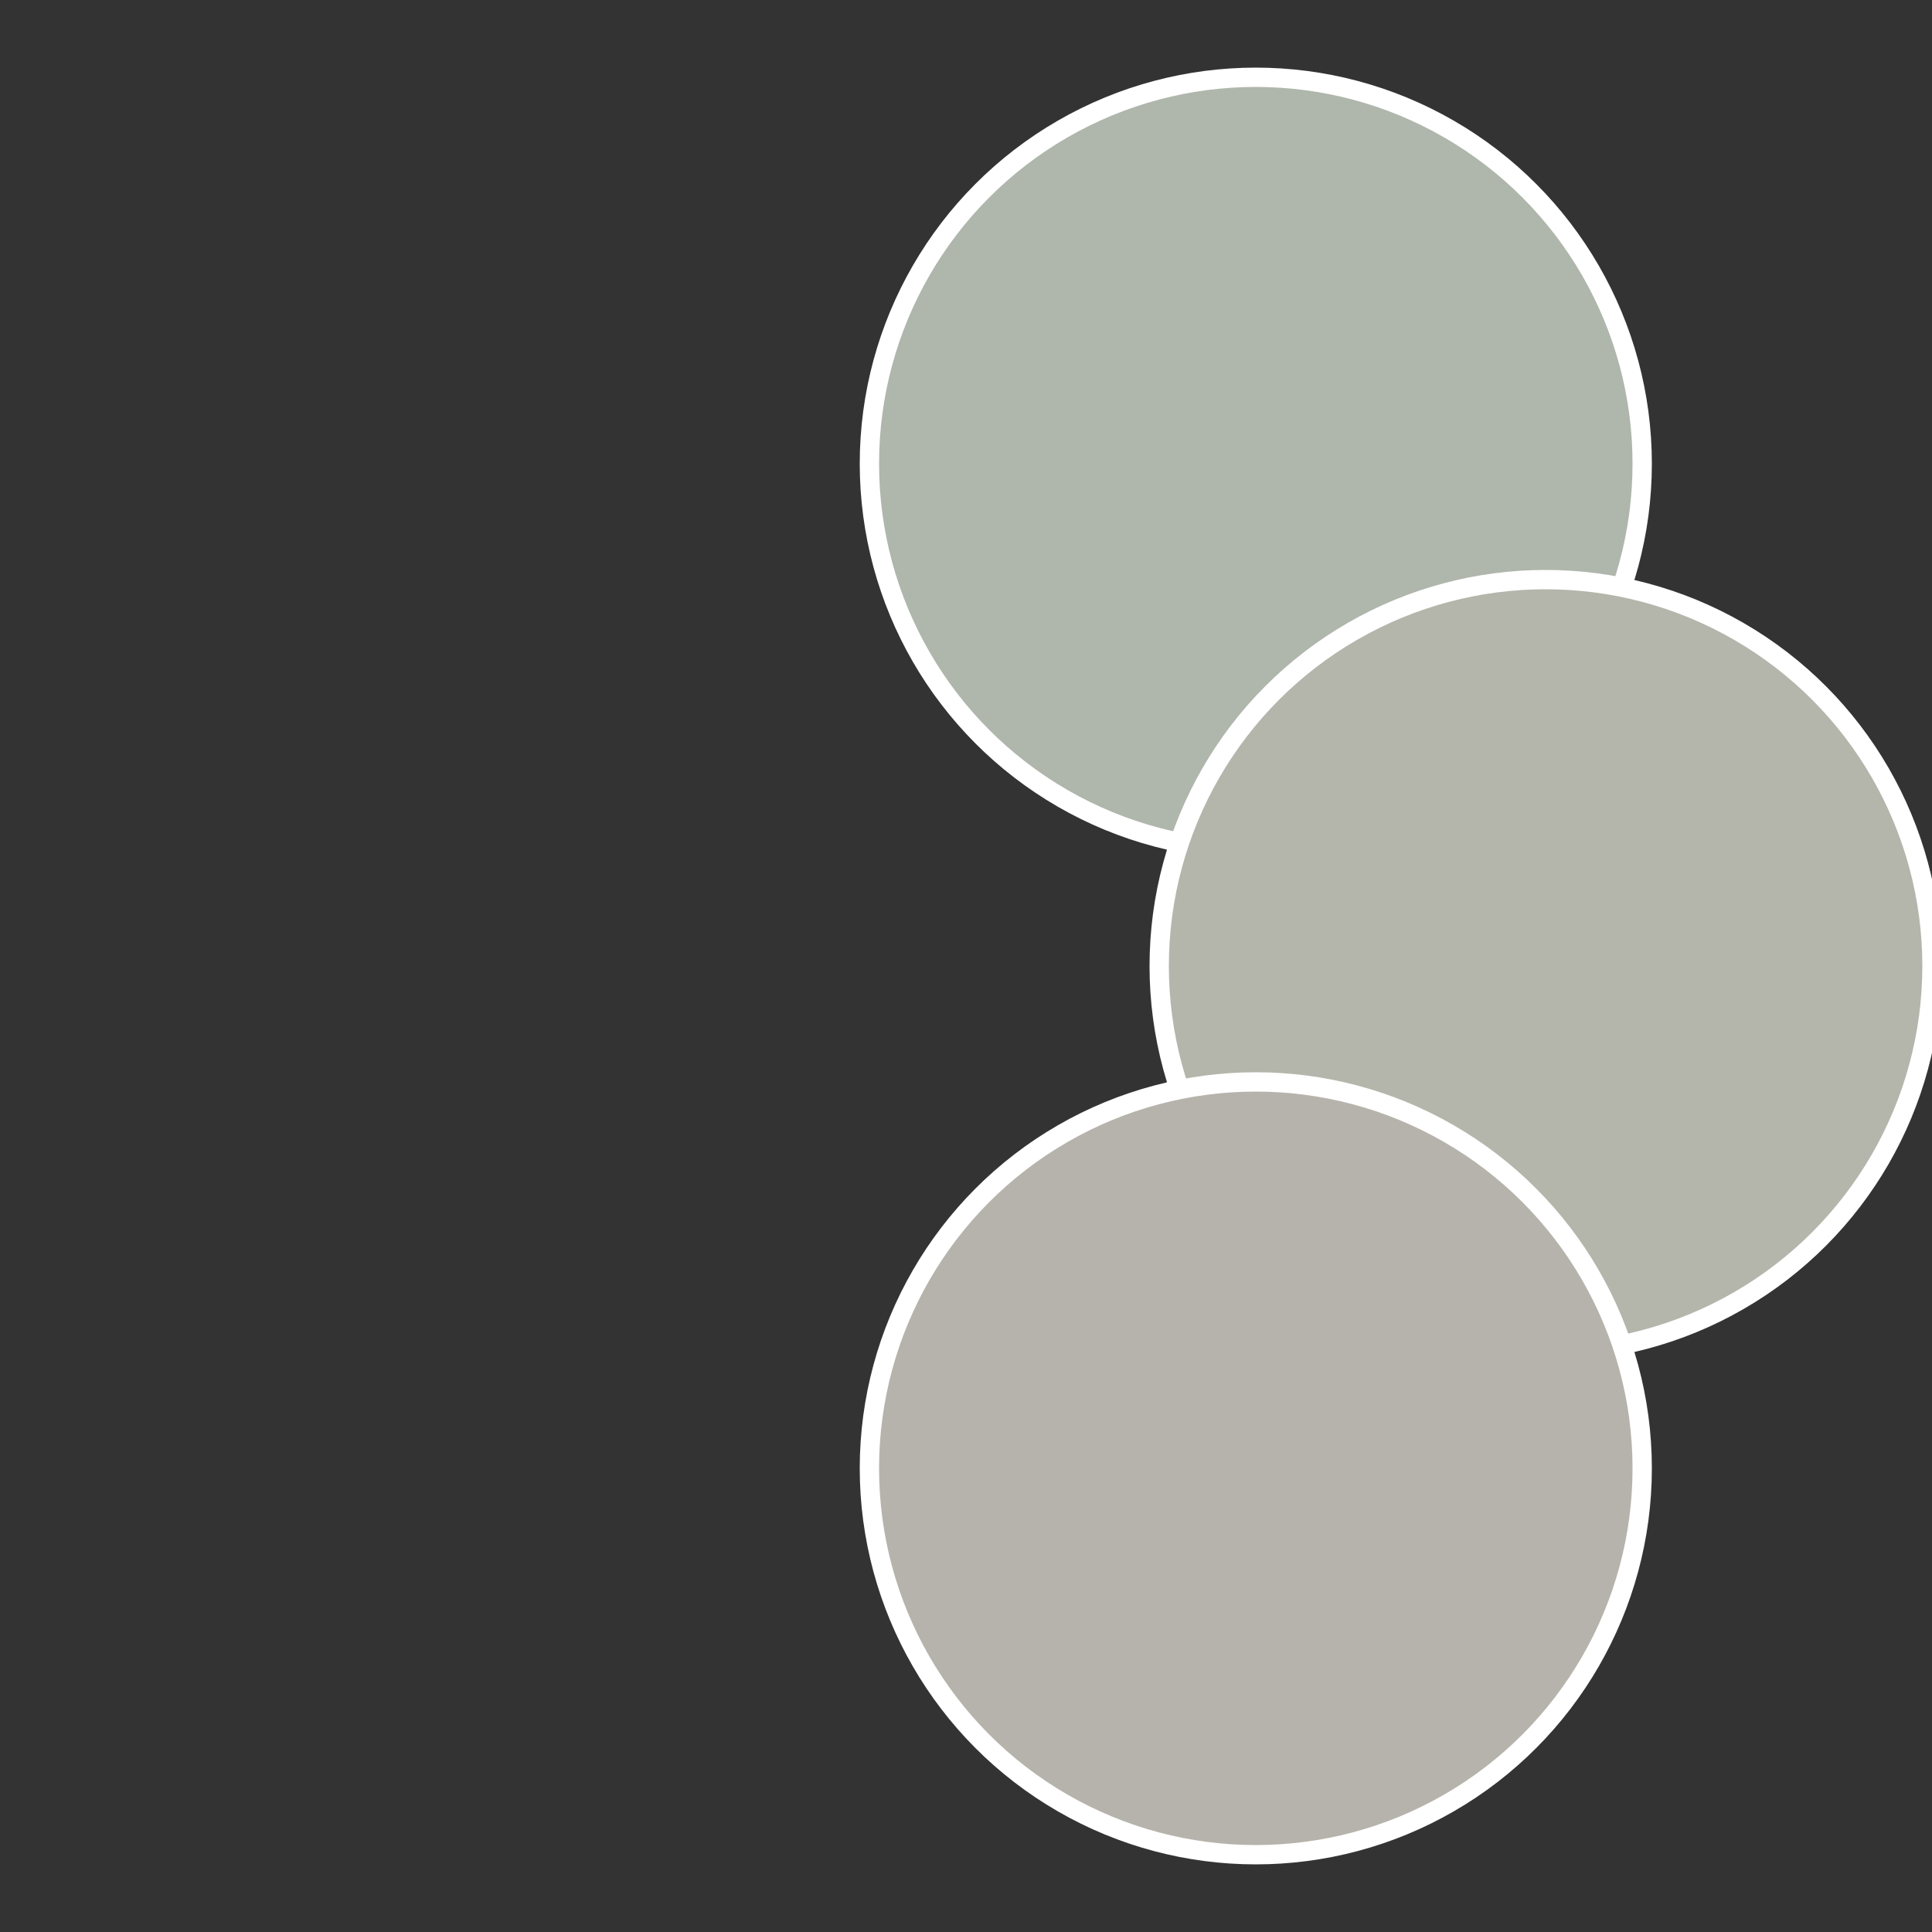 <?xml version="1.0" standalone="no"?>
<svg width="500" height="500" viewBox="-1 -1 2 2" xmlns="http://www.w3.org/2000/svg">
 
                <rect x="-1" y="-1" width="2" height="2" fill="#333333" stroke="none"/>
 
                <circle cx="0.3" cy="-0.52" r="0.4" fill="#afb6ac" stroke="#fff" stroke-width="1%" />
             
                <circle cx="0.6" cy="0" r="0.4" fill="#b4b6ac" stroke="#fff" stroke-width="1%" />
             
                <circle cx="0.3" cy="0.52" r="0.4" fill="#b6b3ac" stroke="#fff" stroke-width="1%" />
            </svg>
